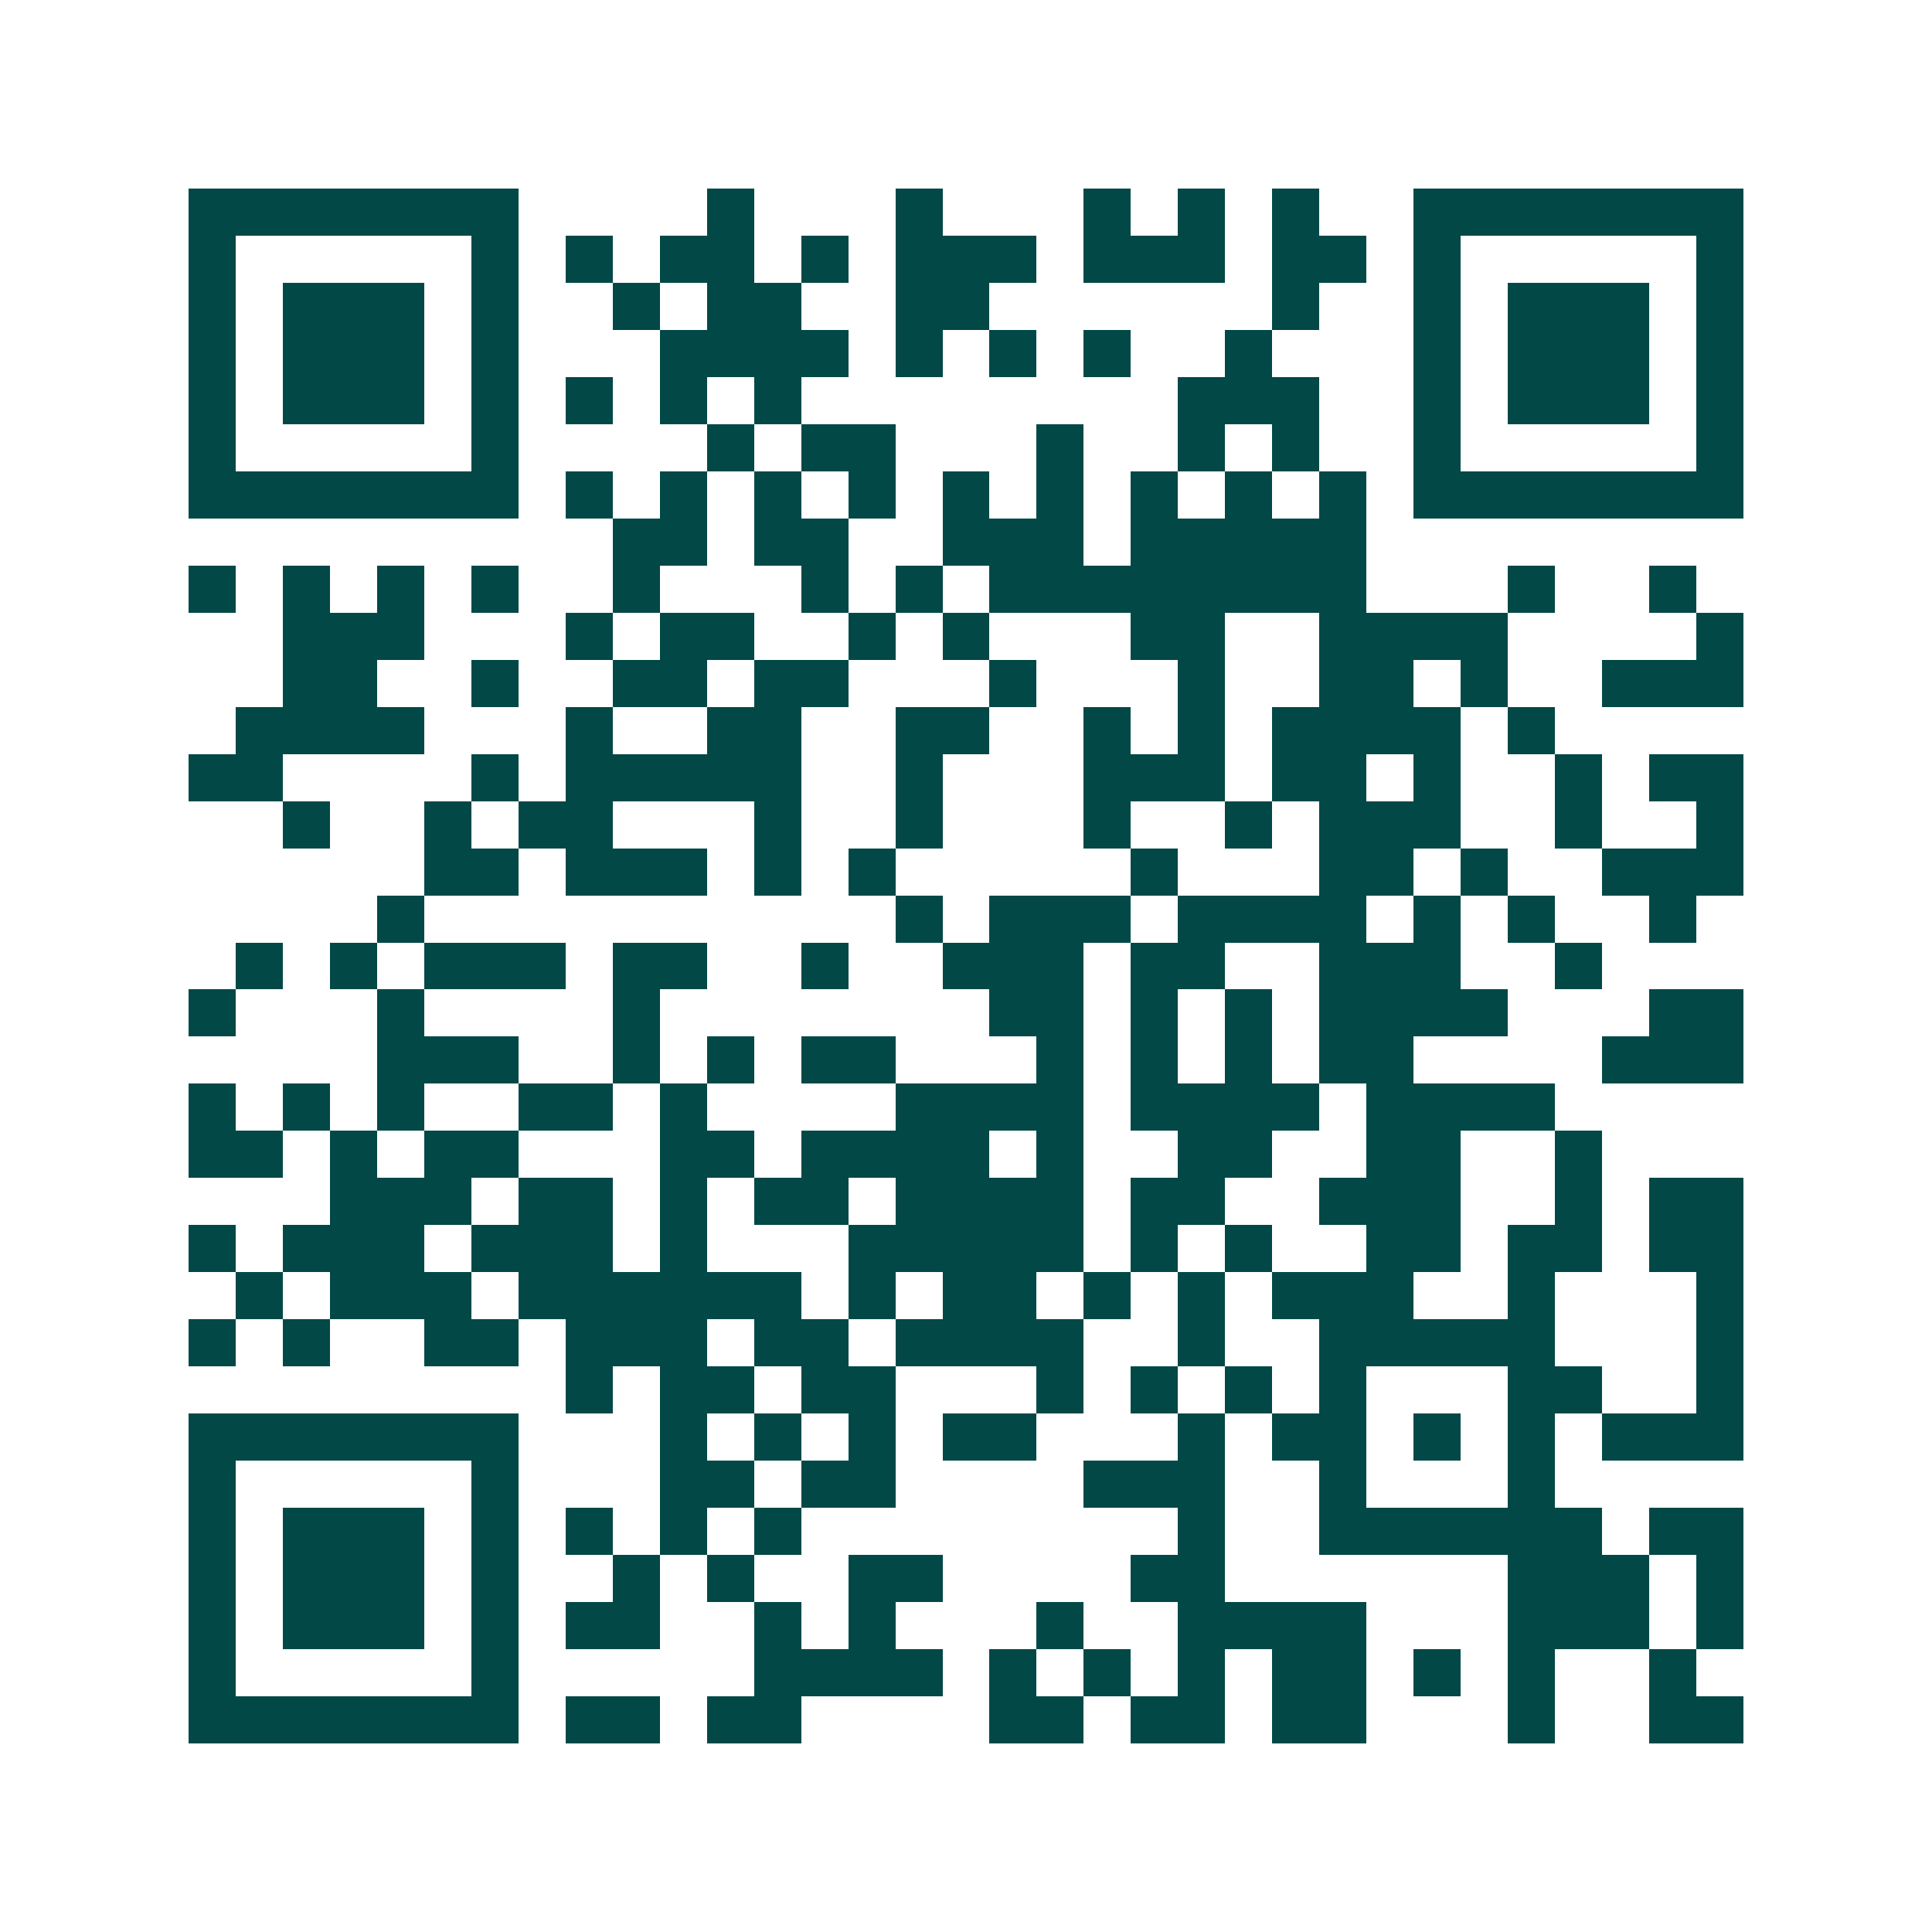 <svg xmlns="http://www.w3.org/2000/svg" width="200" height="200" viewBox="0 0 41 41" shape-rendering="crispEdges"><path fill="#ffffff" d="M0 0h41v41H0z"/><path stroke="#014847" d="M4 4.5h7m4 0h1m3 0h1m3 0h1m1 0h1m1 0h1m2 0h7M4 5.5h1m5 0h1m1 0h1m1 0h2m1 0h1m1 0h3m1 0h3m1 0h2m1 0h1m5 0h1M4 6.5h1m1 0h3m1 0h1m2 0h1m1 0h2m2 0h2m6 0h1m2 0h1m1 0h3m1 0h1M4 7.5h1m1 0h3m1 0h1m3 0h4m1 0h1m1 0h1m1 0h1m2 0h1m3 0h1m1 0h3m1 0h1M4 8.5h1m1 0h3m1 0h1m1 0h1m1 0h1m1 0h1m8 0h3m2 0h1m1 0h3m1 0h1M4 9.5h1m5 0h1m4 0h1m1 0h2m3 0h1m2 0h1m1 0h1m2 0h1m5 0h1M4 10.5h7m1 0h1m1 0h1m1 0h1m1 0h1m1 0h1m1 0h1m1 0h1m1 0h1m1 0h1m1 0h7M13 11.5h2m1 0h2m2 0h3m1 0h5M4 12.5h1m1 0h1m1 0h1m1 0h1m2 0h1m3 0h1m1 0h1m1 0h8m3 0h1m2 0h1M6 13.5h3m3 0h1m1 0h2m2 0h1m1 0h1m3 0h2m2 0h4m4 0h1M6 14.5h2m2 0h1m2 0h2m1 0h2m3 0h1m3 0h1m2 0h2m1 0h1m2 0h3M5 15.5h4m3 0h1m2 0h2m2 0h2m2 0h1m1 0h1m1 0h4m1 0h1M4 16.5h2m4 0h1m1 0h5m2 0h1m3 0h3m1 0h2m1 0h1m2 0h1m1 0h2M6 17.5h1m2 0h1m1 0h2m3 0h1m2 0h1m3 0h1m2 0h1m1 0h3m2 0h1m2 0h1M9 18.5h2m1 0h3m1 0h1m1 0h1m5 0h1m3 0h2m1 0h1m2 0h3M8 19.5h1m10 0h1m1 0h3m1 0h4m1 0h1m1 0h1m2 0h1M5 20.5h1m1 0h1m1 0h3m1 0h2m2 0h1m2 0h3m1 0h2m2 0h3m2 0h1M4 21.5h1m3 0h1m4 0h1m7 0h2m1 0h1m1 0h1m1 0h4m3 0h2M8 22.5h3m2 0h1m1 0h1m1 0h2m3 0h1m1 0h1m1 0h1m1 0h2m4 0h3M4 23.5h1m1 0h1m1 0h1m2 0h2m1 0h1m4 0h4m1 0h4m1 0h4M4 24.5h2m1 0h1m1 0h2m3 0h2m1 0h4m1 0h1m2 0h2m2 0h2m2 0h1M7 25.5h3m1 0h2m1 0h1m1 0h2m1 0h4m1 0h2m2 0h3m2 0h1m1 0h2M4 26.5h1m1 0h3m1 0h3m1 0h1m3 0h5m1 0h1m1 0h1m2 0h2m1 0h2m1 0h2M5 27.5h1m1 0h3m1 0h6m1 0h1m1 0h2m1 0h1m1 0h1m1 0h3m2 0h1m3 0h1M4 28.5h1m1 0h1m2 0h2m1 0h3m1 0h2m1 0h4m2 0h1m2 0h5m3 0h1M12 29.5h1m1 0h2m1 0h2m3 0h1m1 0h1m1 0h1m1 0h1m3 0h2m2 0h1M4 30.5h7m3 0h1m1 0h1m1 0h1m1 0h2m3 0h1m1 0h2m1 0h1m1 0h1m1 0h3M4 31.5h1m5 0h1m3 0h2m1 0h2m4 0h3m2 0h1m3 0h1M4 32.5h1m1 0h3m1 0h1m1 0h1m1 0h1m1 0h1m8 0h1m2 0h6m1 0h2M4 33.5h1m1 0h3m1 0h1m2 0h1m1 0h1m2 0h2m4 0h2m6 0h3m1 0h1M4 34.5h1m1 0h3m1 0h1m1 0h2m2 0h1m1 0h1m3 0h1m2 0h4m3 0h3m1 0h1M4 35.5h1m5 0h1m5 0h4m1 0h1m1 0h1m1 0h1m1 0h2m1 0h1m1 0h1m2 0h1M4 36.5h7m1 0h2m1 0h2m4 0h2m1 0h2m1 0h2m3 0h1m2 0h2"/></svg>
